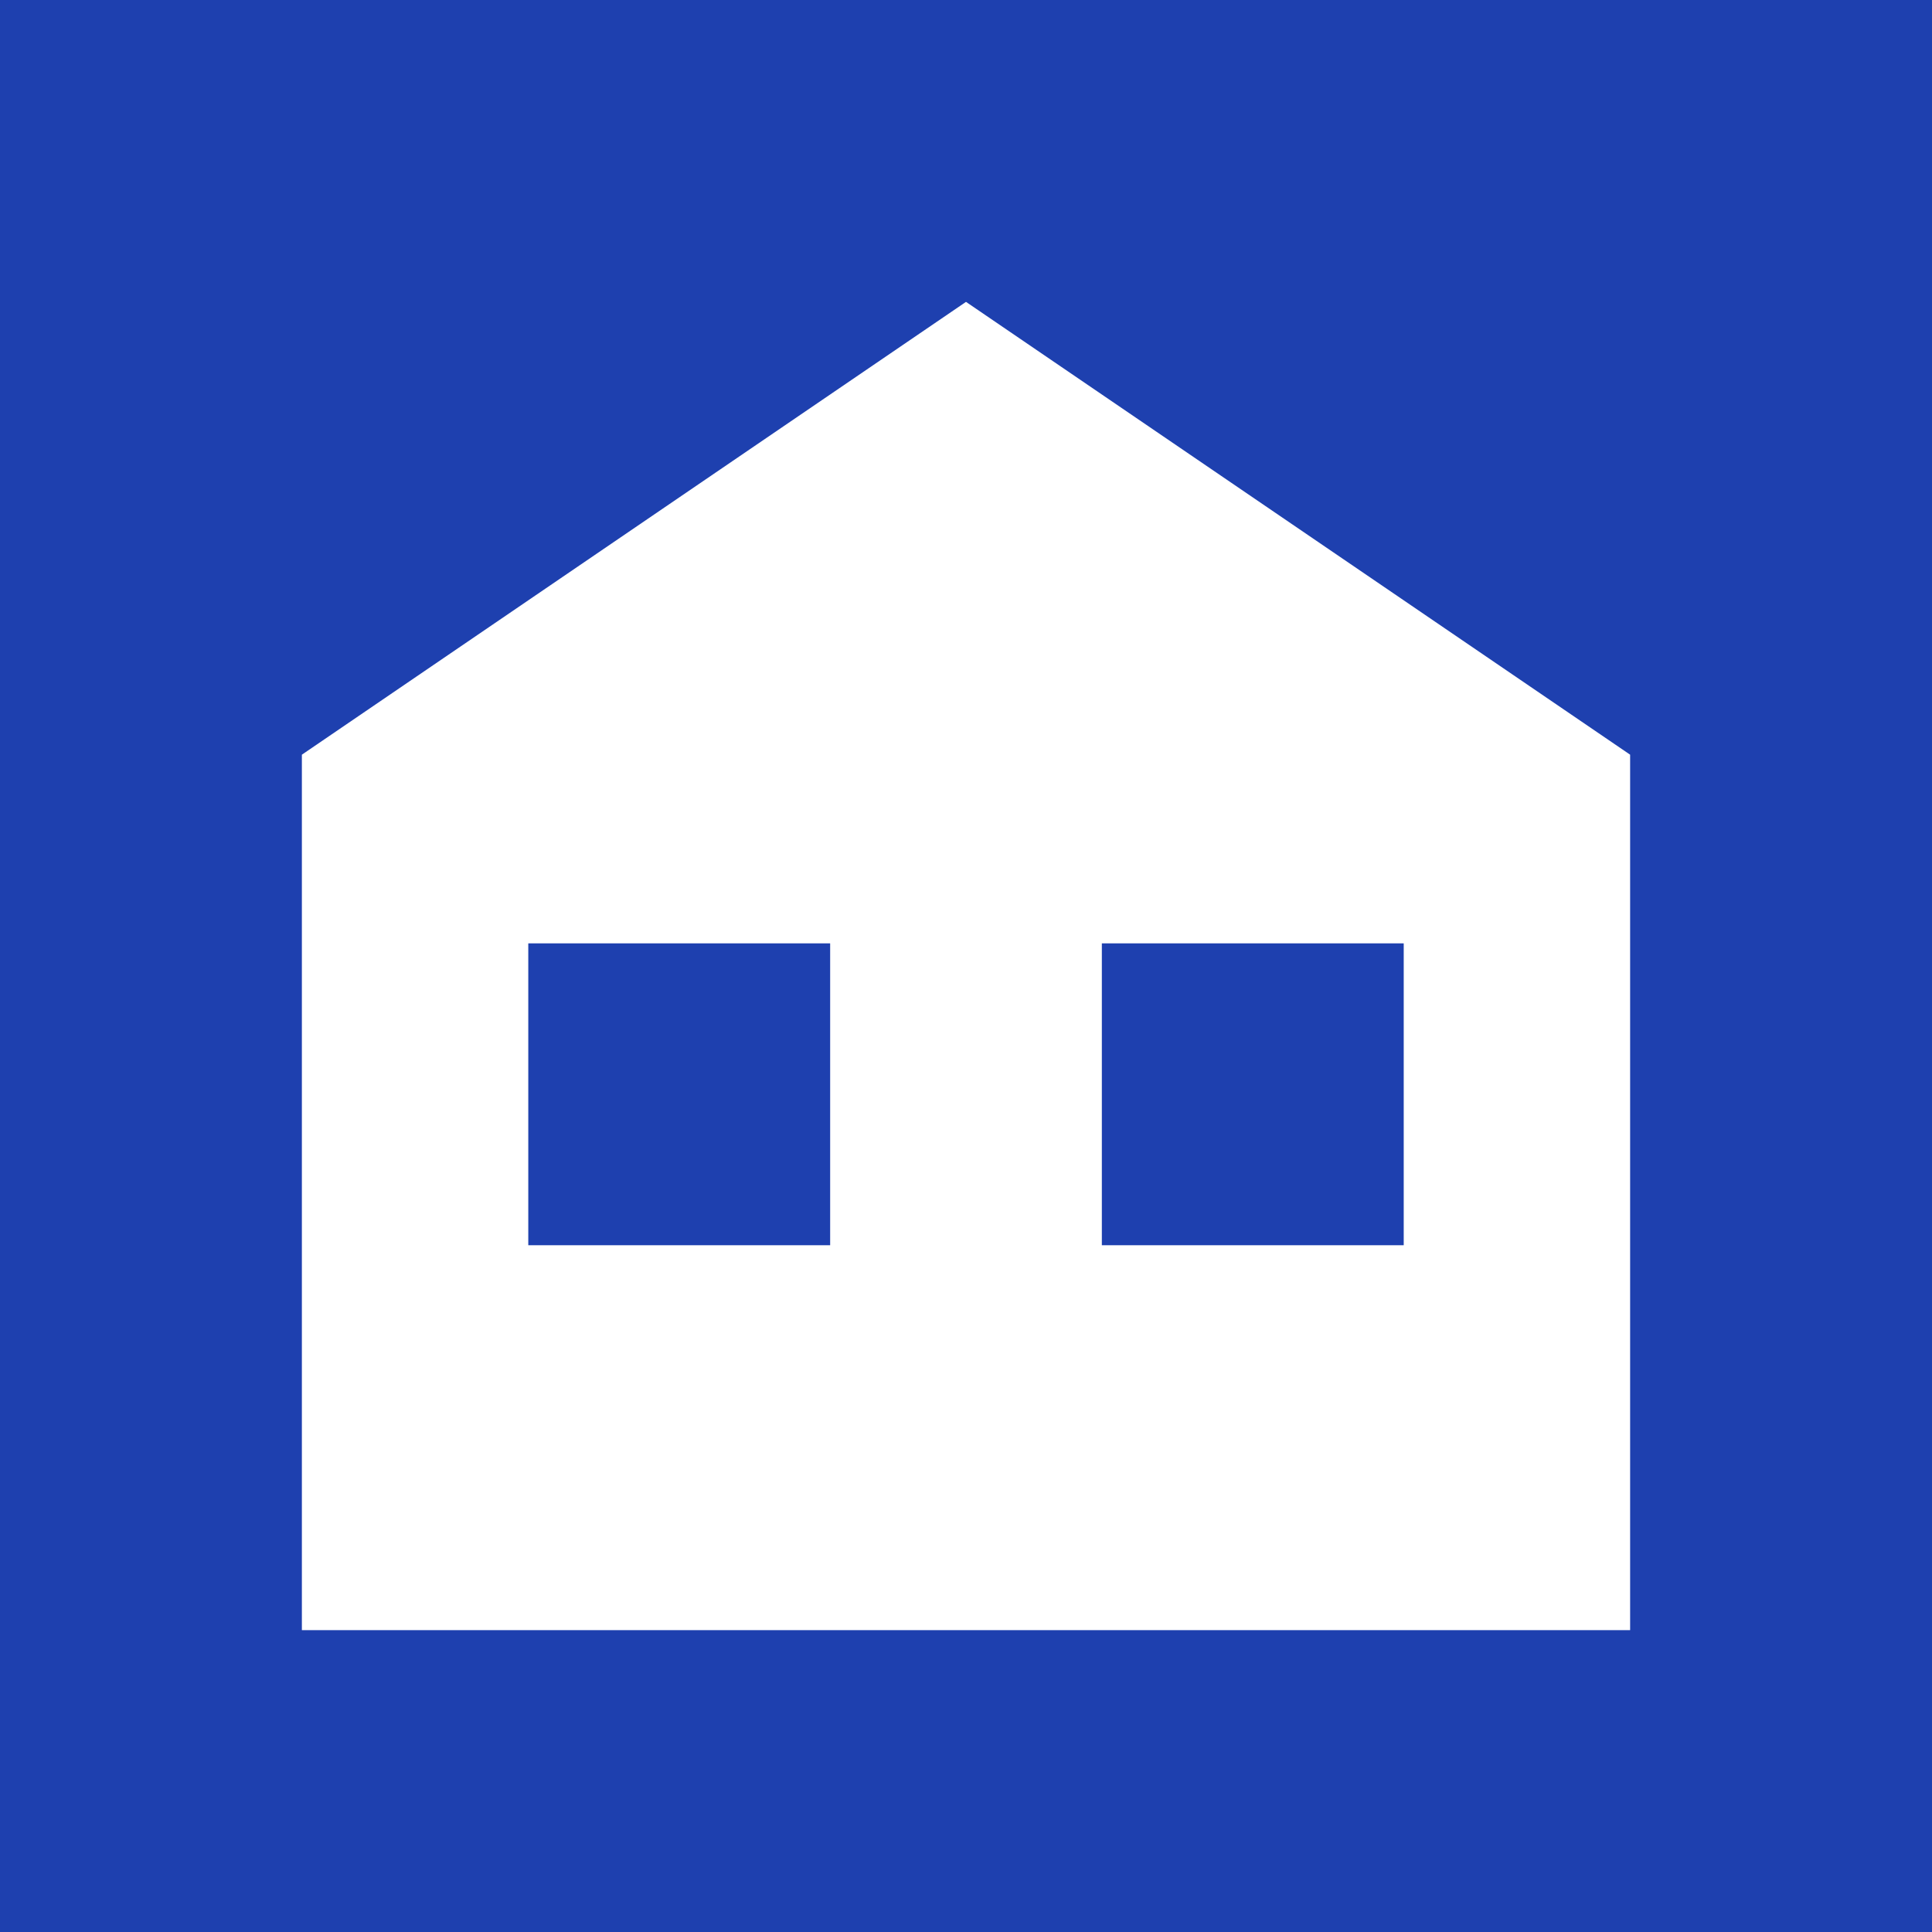 <svg xmlns="http://www.w3.org/2000/svg" version="1.1" xmlns:xlink="http://www.w3.org/1999/xlink" xmlns:svgjs="http://svgjs.dev/svgjs" width="512" height="512"><rect width="100%" height="100%" fill="#808080" stroke="none"/><svg xmlns="http://www.w3.org/2000/svg" viewBox="0 0 512 512">
    <!-- Rectangle background -->
    <rect width="512" height="512" fill="#1E40AF"></rect>
    <!-- Stylized building/house icon -->
    <path d="M256 80L432 200V432H80V200L256 80Z" fill="white"></path>
    <!-- Window details -->
    <rect x="140" y="250" width="80" height="80" fill="#1E40AF"></rect>
    <rect x="292" y="250" width="80" height="80" fill="#1E40AF"></rect>
</svg><style>@media (prefers-color-scheme: light) { :root { filter: none; } }
@media (prefers-color-scheme: dark) { :root { filter: none; } }
</style></svg>